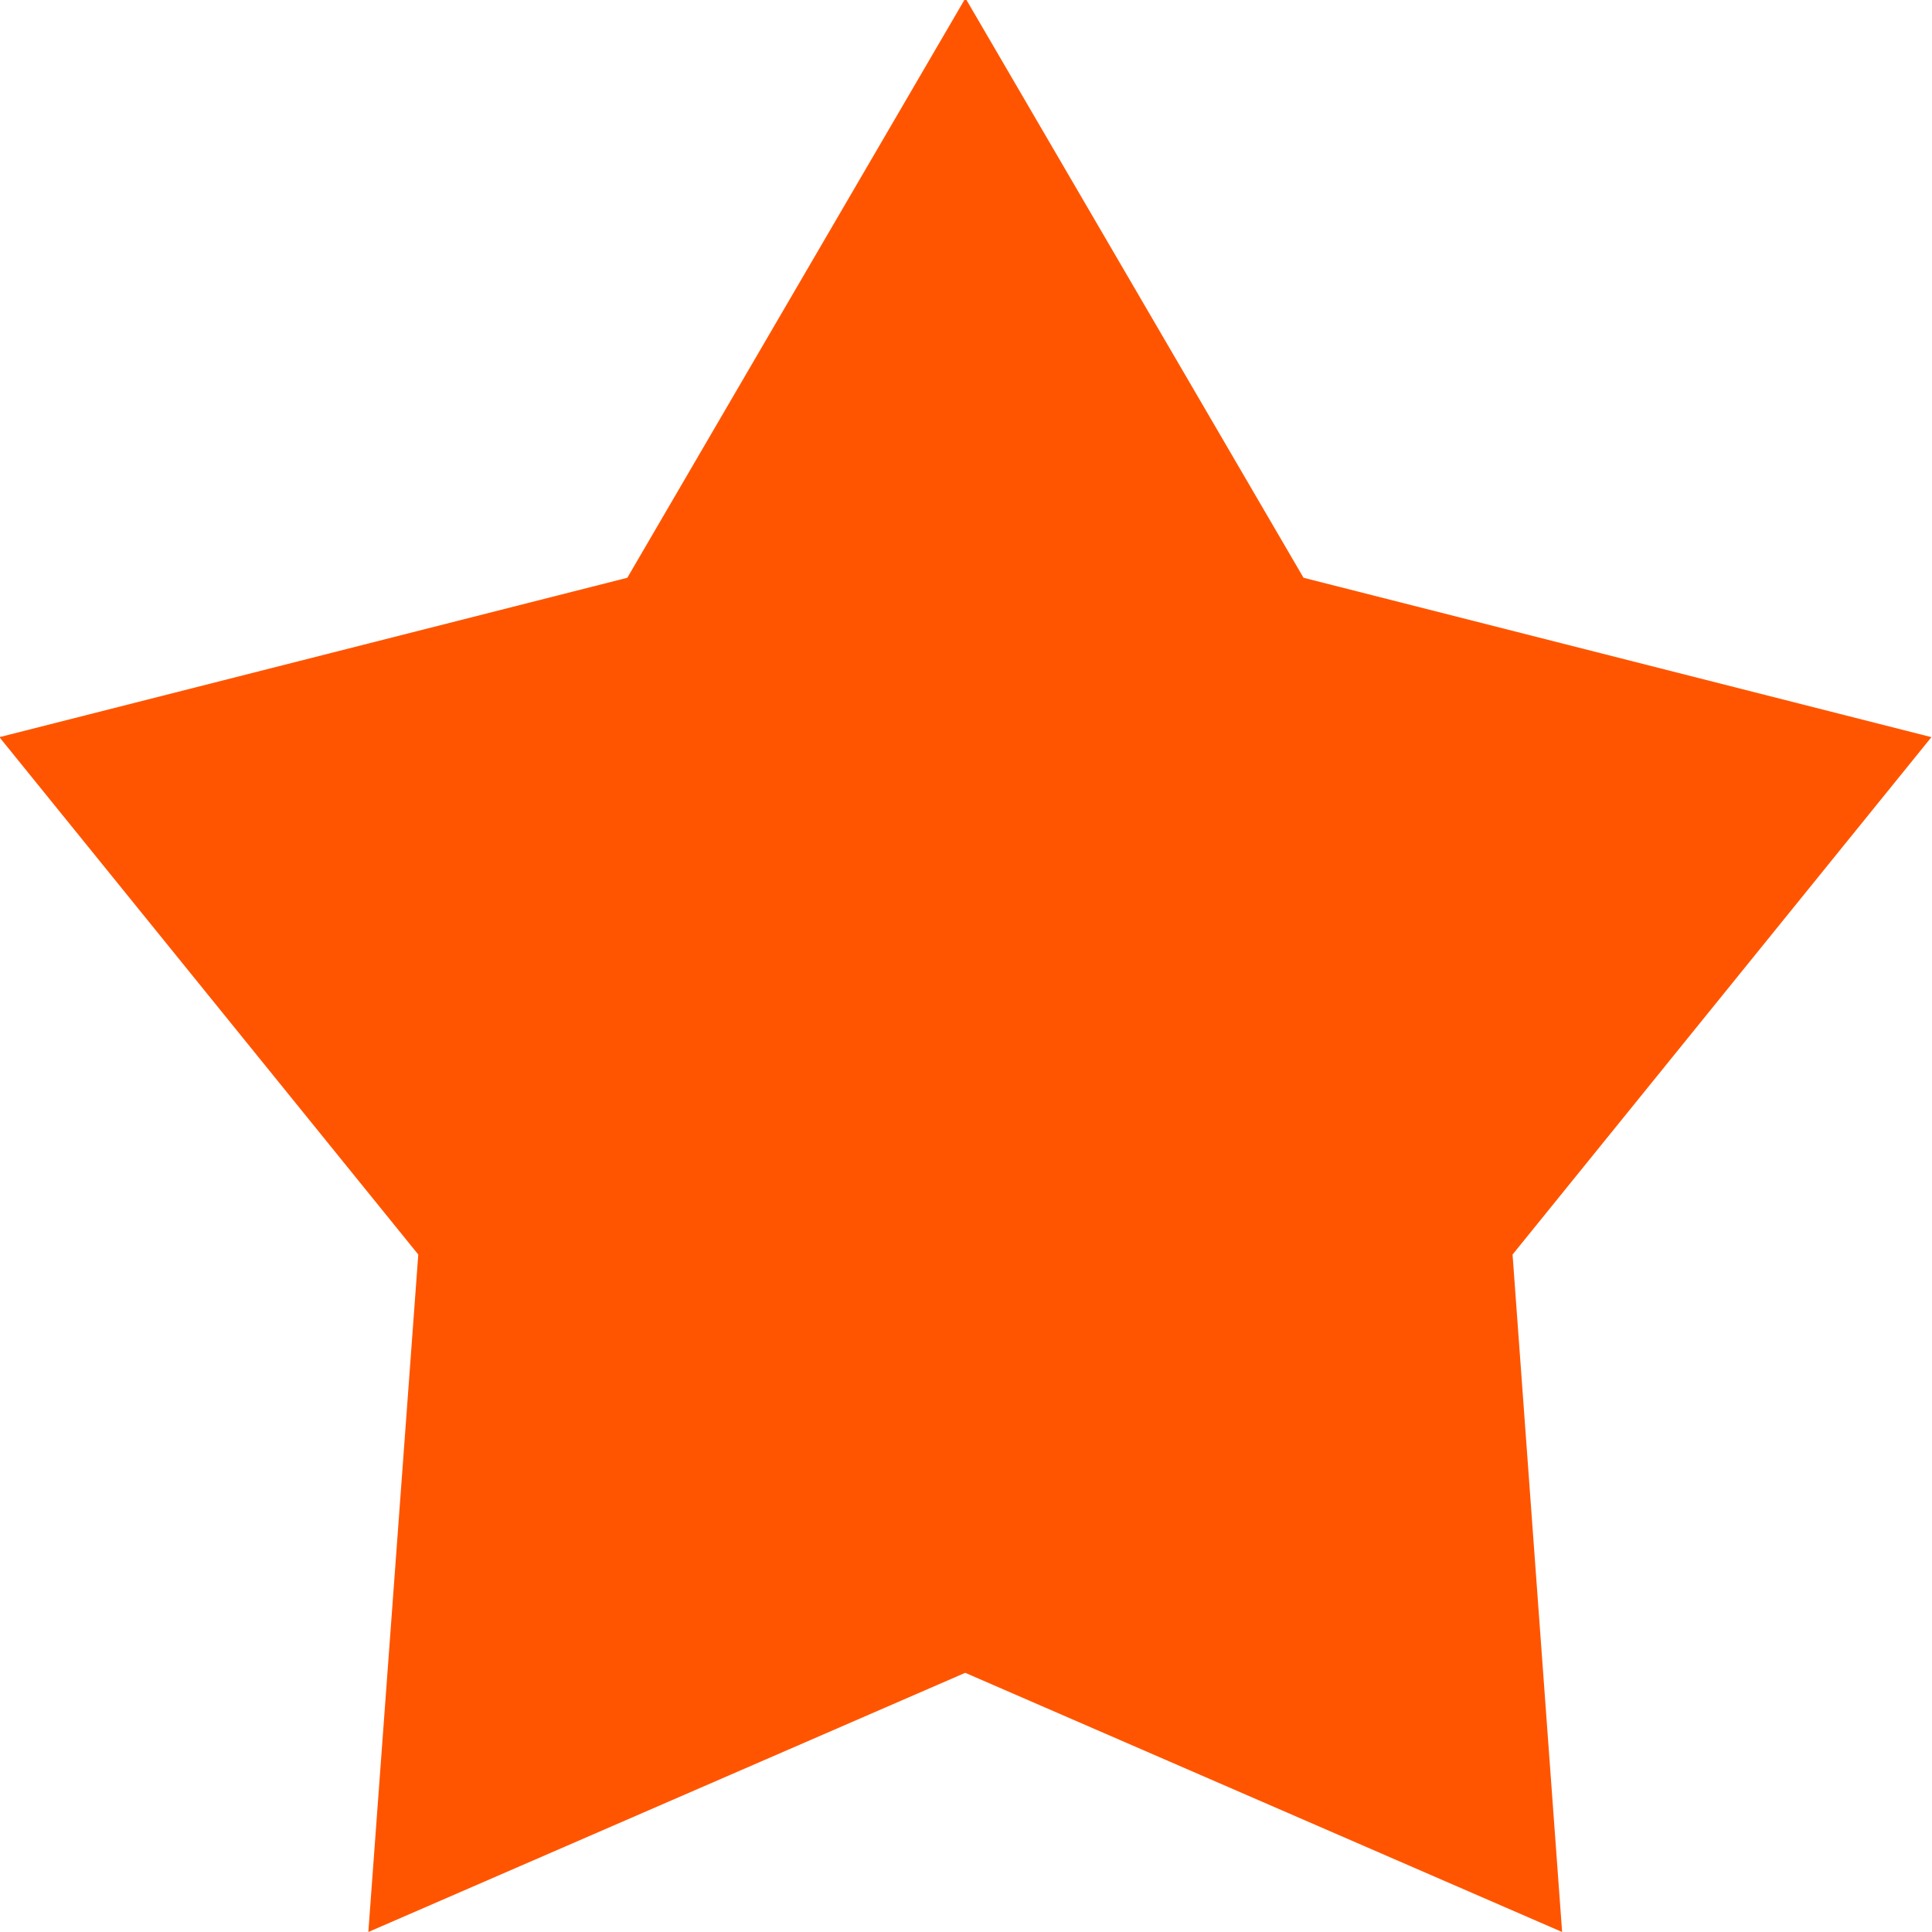 <svg xmlns="http://www.w3.org/2000/svg" width="20" height="20" viewBox="0 0 20 20">
  <defs>
    <style>
      .cls-1 {
        fill: #ff5500;
        fill-rule: evenodd;
      }
    </style>
  </defs>
  <path id="IMG" class="cls-1" d="M16.171,20L9.992,17.317,3.813,20,4.33,12.987-0.006,7.631l6.5-1.65,3.5-6,3.5,6,6.5,1.65-4.336,5.356Z"/>
</svg>
